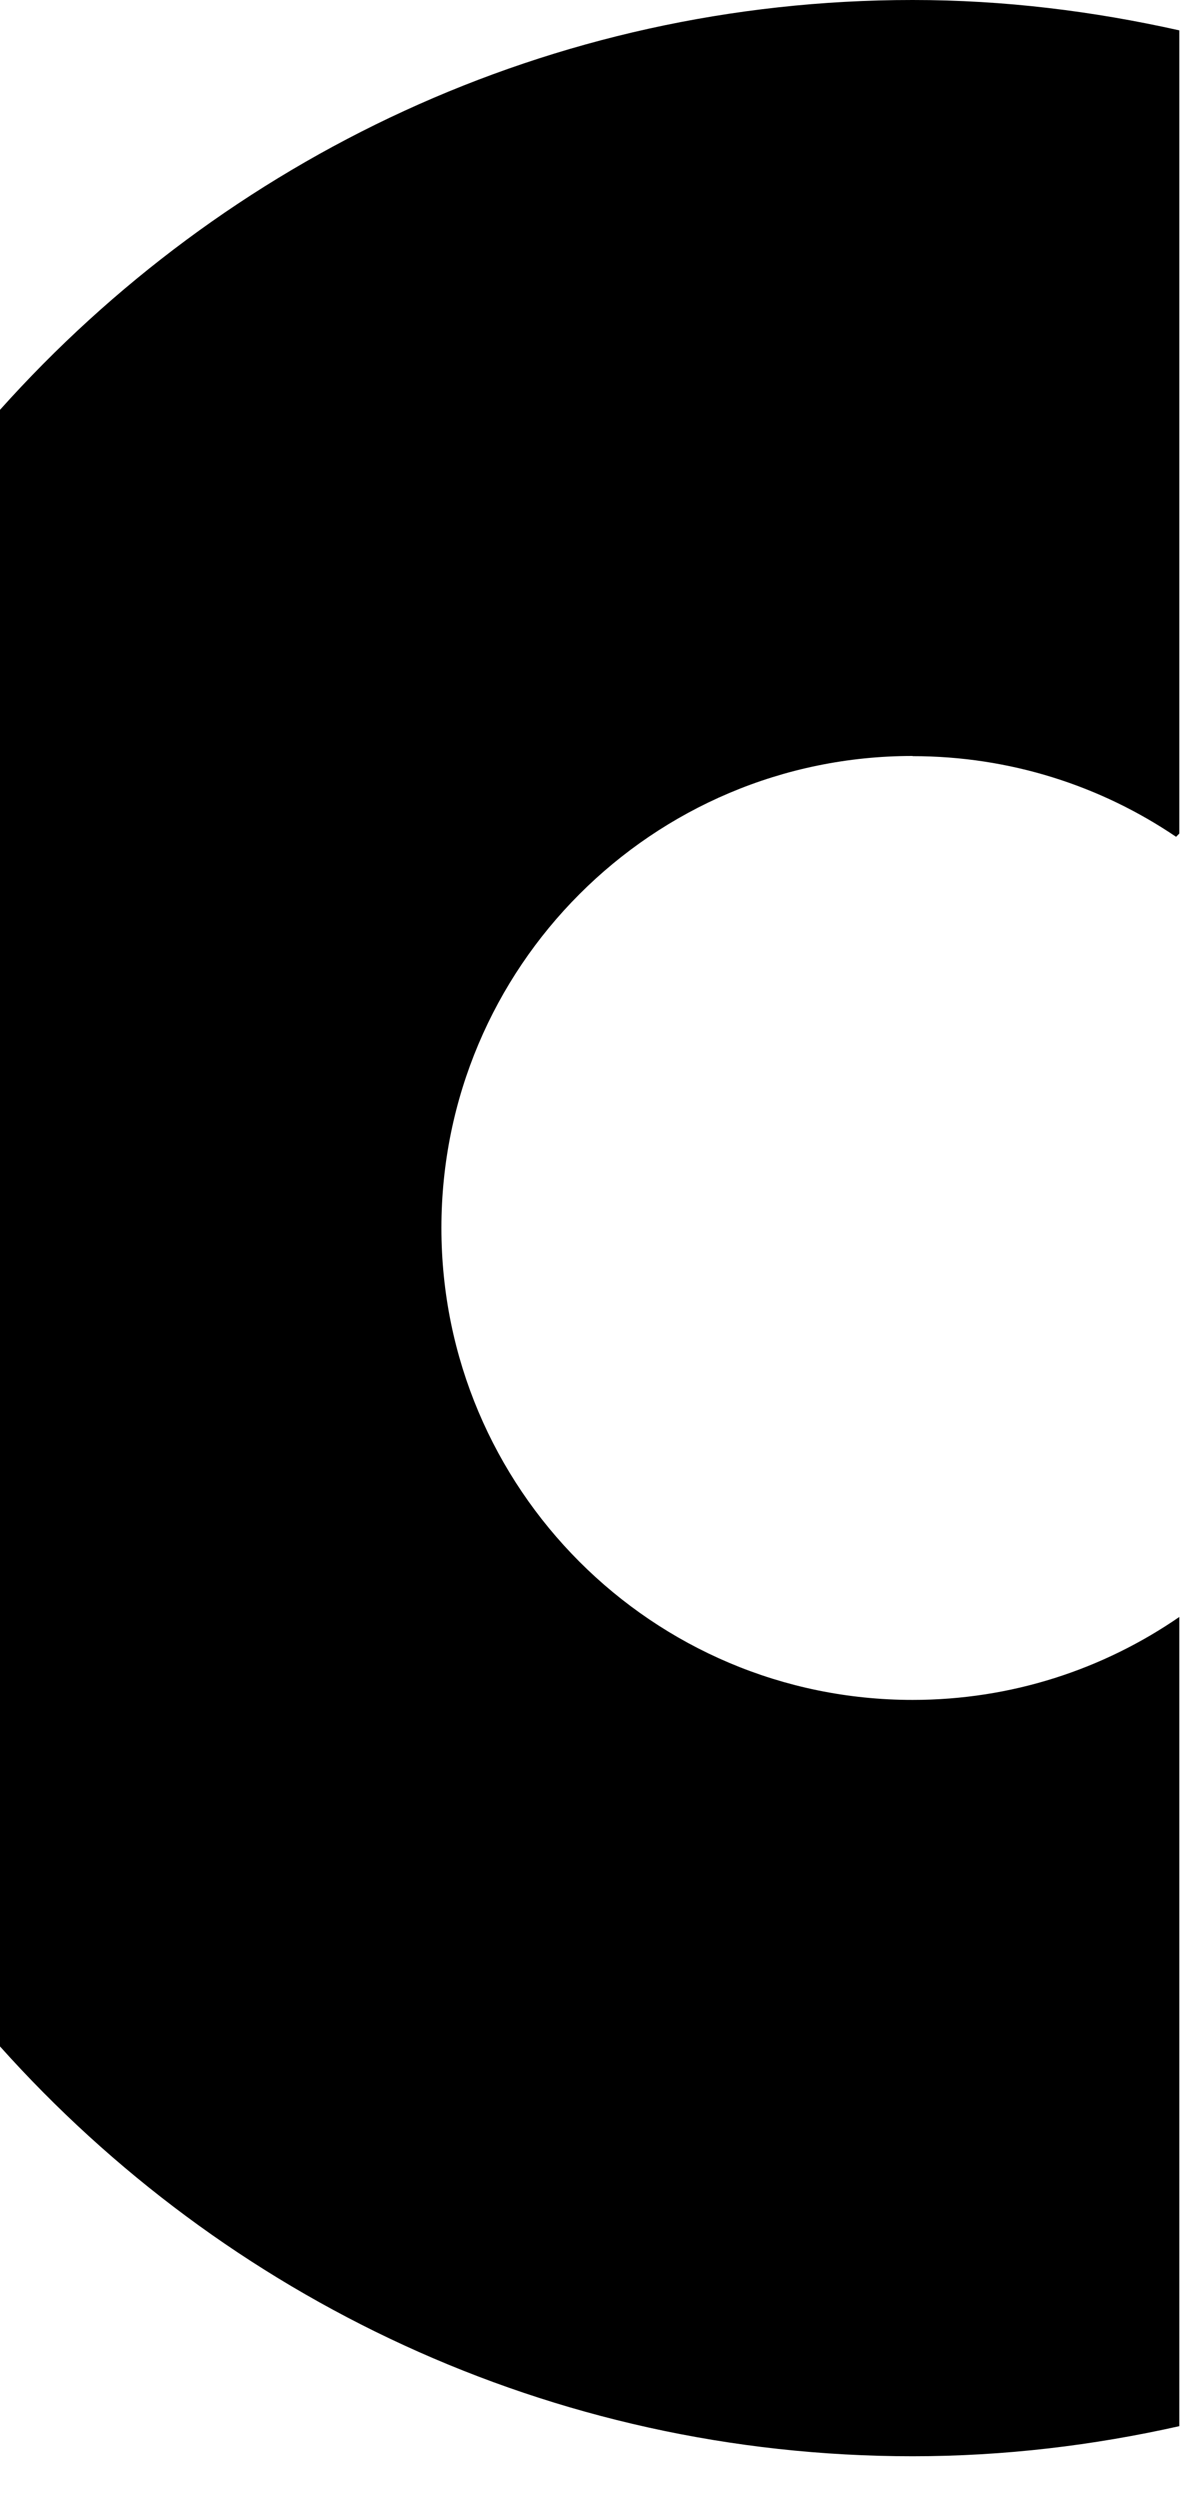 <?xml version="1.0" encoding="utf-8"?>
<svg xmlns="http://www.w3.org/2000/svg" fill="none" height="100%" overflow="visible" preserveAspectRatio="none" style="display: block;" viewBox="0 0 13 27" width="100%">
<path d="M9.862 8.166C10.917 8.166 11.897 8.487 12.709 9.037L12.744 9.002V0.328C11.814 0.12 10.853 0 9.862 0C5.94 0 2.427 1.716 0 4.426V22.1C2.426 24.81 5.939 26.526 9.862 26.526C10.853 26.526 11.816 26.409 12.744 26.201V17.462C11.924 18.027 10.932 18.358 9.862 18.358C7.05 18.358 4.77 16.077 4.77 13.261C4.77 10.445 7.05 8.164 9.862 8.164V8.166Z" fill="black" id="Vector"/>
</svg>